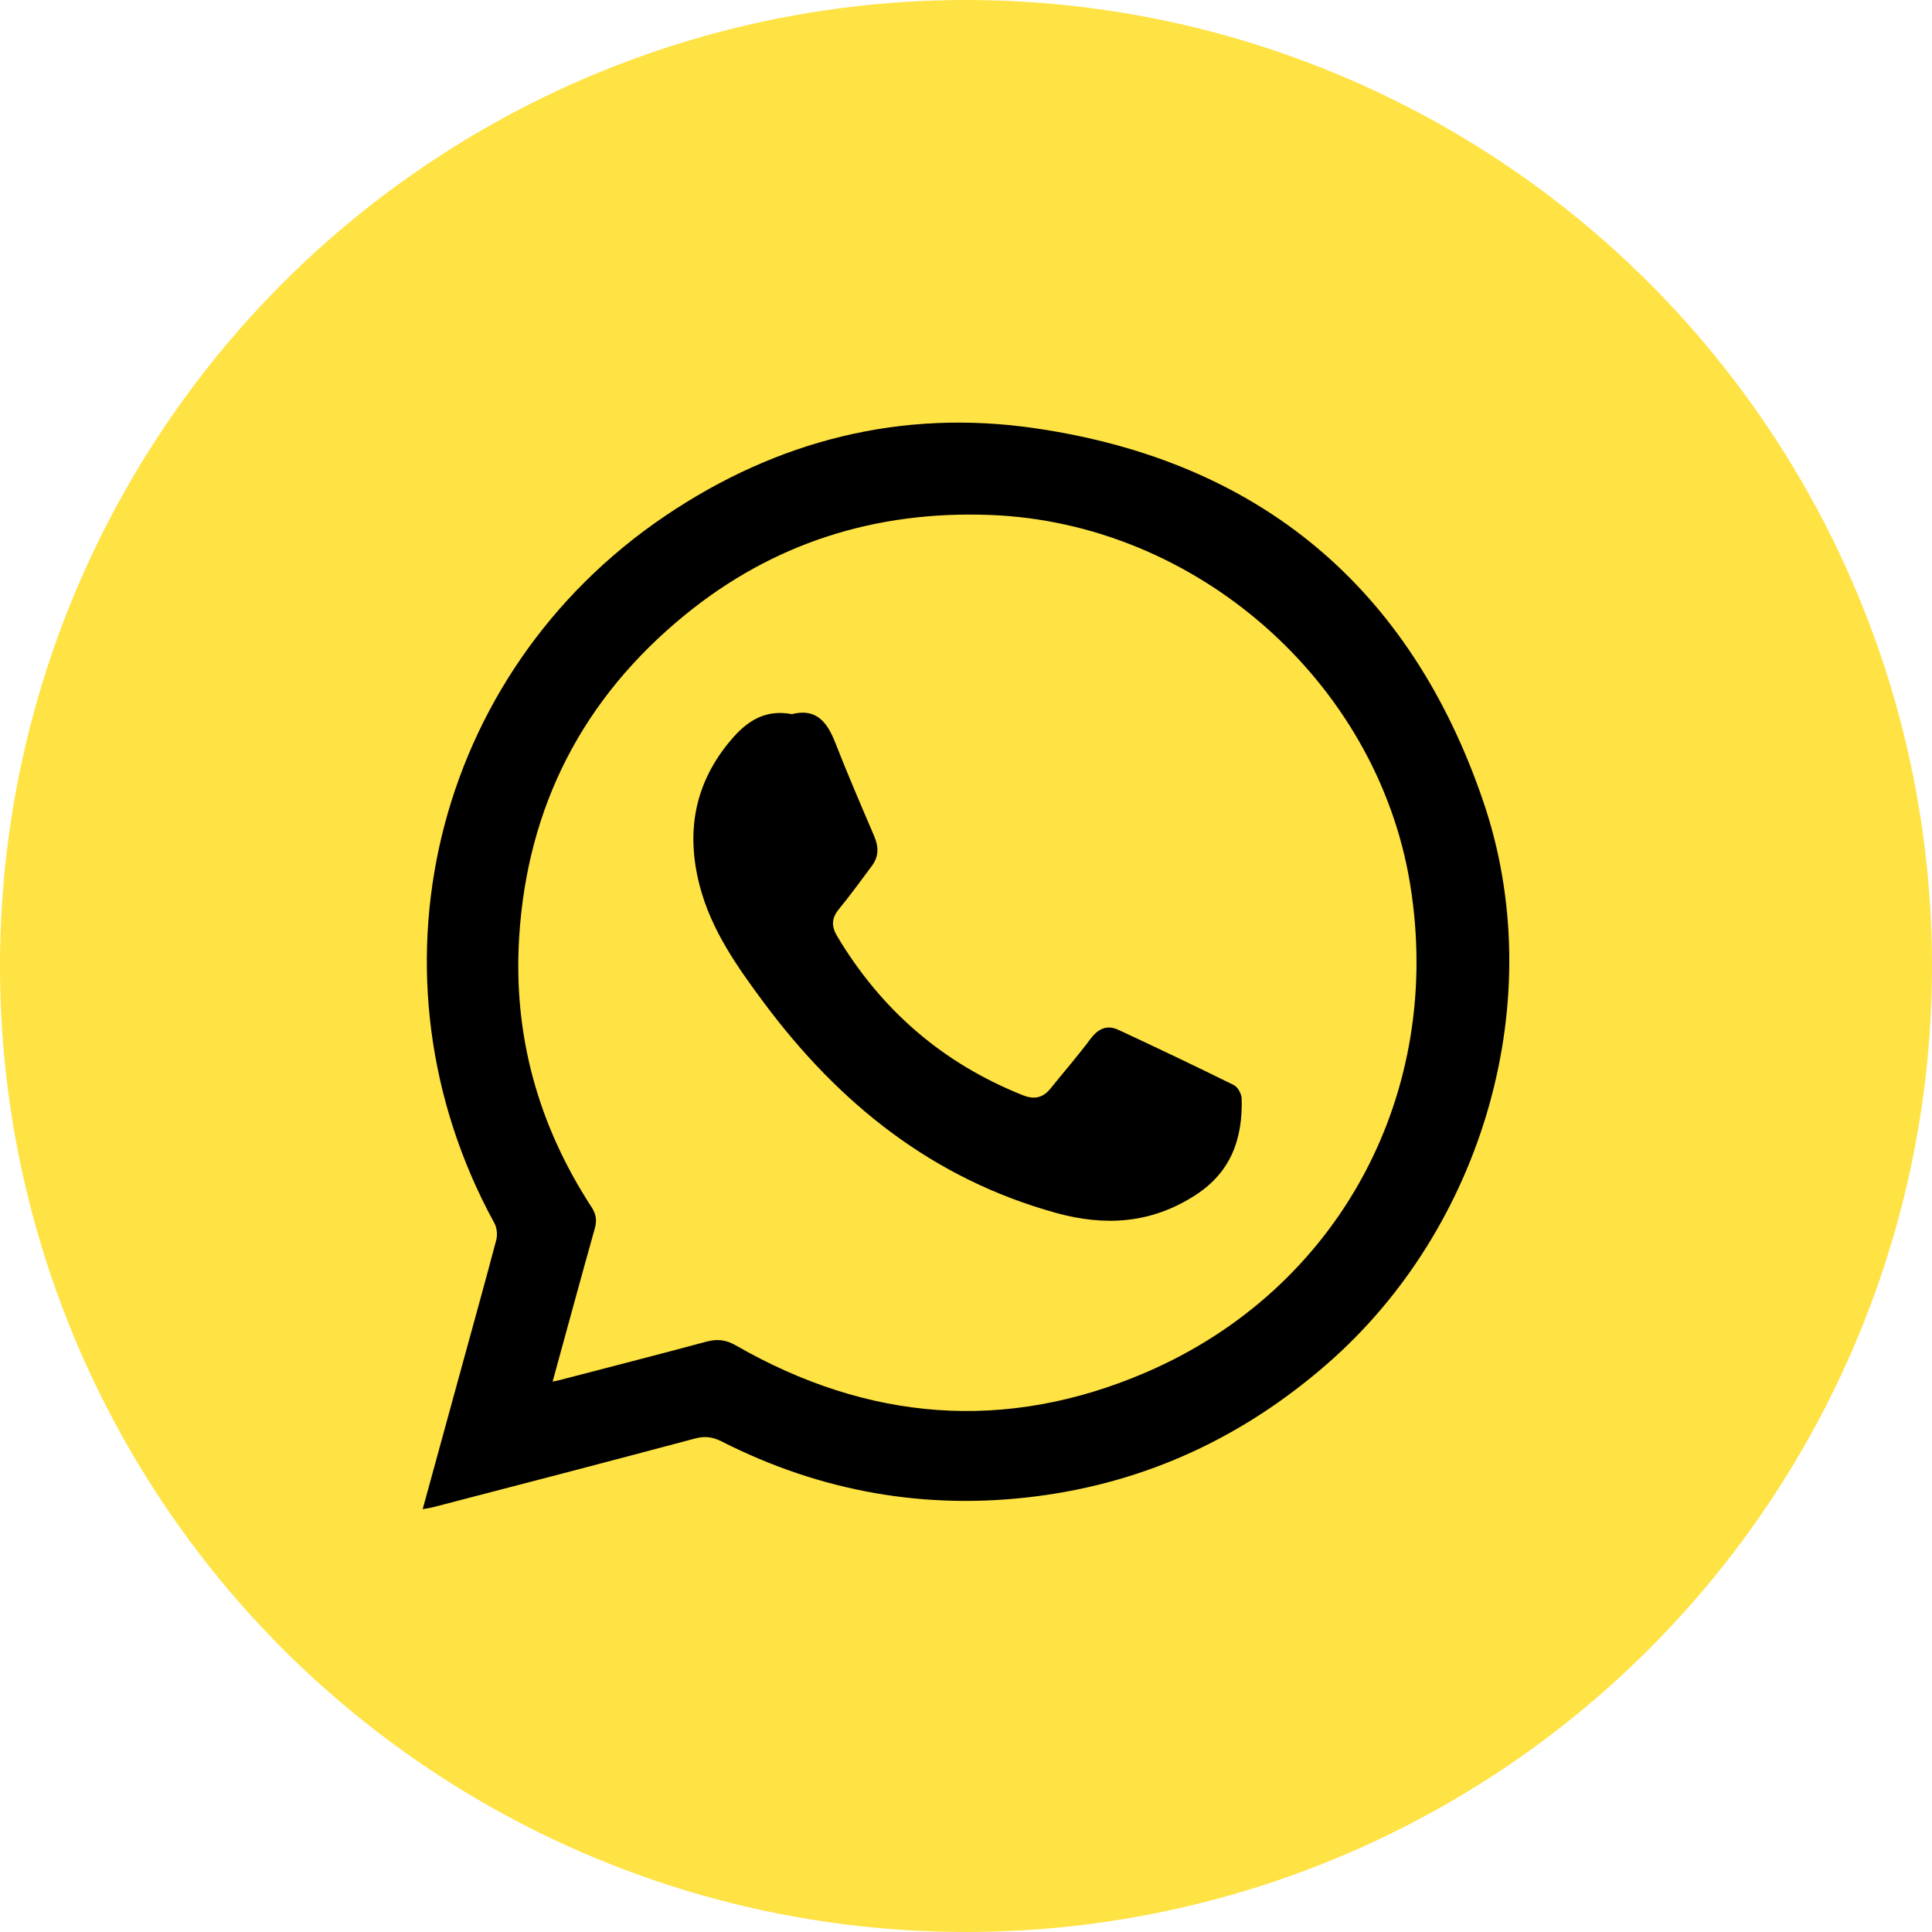 <?xml version="1.0" encoding="UTF-8"?> <svg xmlns="http://www.w3.org/2000/svg" width="32" height="32" viewBox="0 0 32 32" fill="none"> <circle cx="16" cy="16" r="16" fill="#FFE244"></circle> <g clip-path="url(#clip0_1221_340)"> <path d="M7 25C7.226 24.173 7.445 23.374 7.665 22.575C7.851 21.894 8.041 21.216 8.221 20.533C8.242 20.448 8.23 20.332 8.187 20.256C5.953 16.172 7.156 11.154 11.019 8.544C12.872 7.292 14.935 6.769 17.15 7.094C20.871 7.638 23.361 9.738 24.567 13.273C25.68 16.53 24.579 20.329 21.979 22.593C20.59 23.803 18.991 24.55 17.163 24.784C15.335 25.018 13.592 24.708 11.947 23.872C11.803 23.8 11.678 23.784 11.52 23.824C10.073 24.21 8.627 24.587 7.177 24.963C7.128 24.976 7.079 24.982 6.997 24.997L7 25ZM9.148 22.885C9.206 22.873 9.237 22.867 9.264 22.86C10.076 22.648 10.888 22.441 11.7 22.222C11.88 22.174 12.023 22.189 12.191 22.286C14.376 23.541 16.656 23.73 18.976 22.733C22.192 21.35 23.923 18.095 23.355 14.637C22.806 11.288 19.806 8.653 16.39 8.529C14.505 8.459 12.808 8.991 11.346 10.185C9.658 11.562 8.733 13.354 8.599 15.524C8.498 17.138 8.91 18.63 9.795 19.989C9.875 20.11 9.89 20.214 9.85 20.353C9.615 21.189 9.389 22.025 9.151 22.891L9.148 22.885Z" fill="black"></path> <path d="M13.113 11.829C13.525 11.723 13.705 11.966 13.839 12.312C14.041 12.829 14.261 13.339 14.48 13.85C14.556 14.029 14.556 14.187 14.441 14.342C14.261 14.582 14.087 14.825 13.894 15.059C13.772 15.208 13.769 15.342 13.864 15.503C14.593 16.725 15.613 17.612 16.943 18.141C17.126 18.214 17.27 18.187 17.395 18.035C17.618 17.758 17.853 17.488 18.066 17.202C18.191 17.038 18.335 16.971 18.521 17.056C19.162 17.354 19.8 17.658 20.434 17.971C20.502 18.004 20.563 18.117 20.566 18.196C20.584 18.858 20.392 19.414 19.797 19.797C19.067 20.268 18.304 20.314 17.489 20.089C15.448 19.524 13.9 18.281 12.658 16.615C12.213 16.017 11.782 15.409 11.59 14.674C11.358 13.783 11.499 12.969 12.112 12.251C12.377 11.938 12.68 11.744 13.119 11.829H13.113Z" fill="black"></path> </g> <defs> <clipPath id="clip0_1221_340"> <rect width="18" height="18" fill="white" transform="translate(7 7)"></rect> </clipPath> </defs> </svg> 